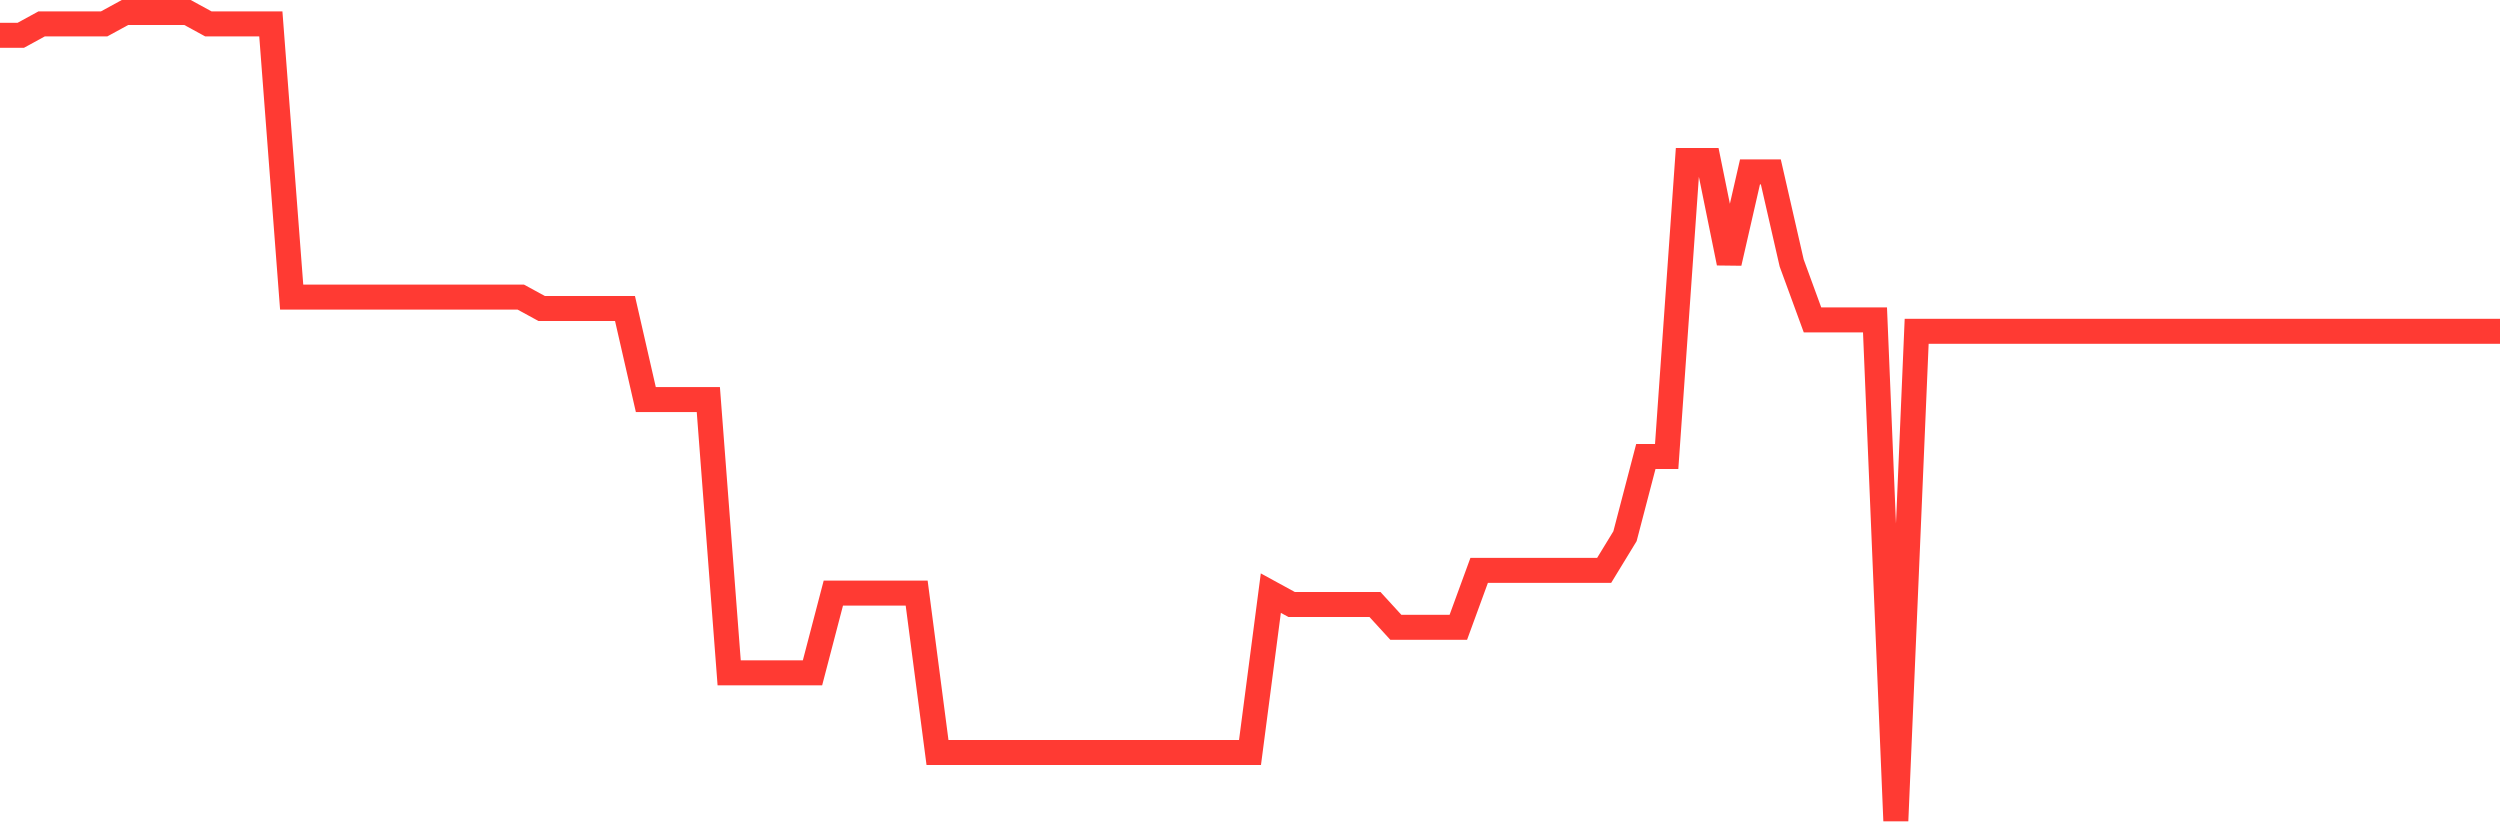 <svg
  xmlns="http://www.w3.org/2000/svg"
  xmlns:xlink="http://www.w3.org/1999/xlink"
  width="120"
  height="40"
  viewBox="0 0 120 40"
  preserveAspectRatio="none"
>
  <polyline
    points="0,1.693 1,1.693 2,1.146 3,1.146 4,1.146 5,1.146 6,0.6 7,0.6 8,0.6 9,0.6 10,1.146 11,1.146 12,1.146 13,1.146 14,14.262 15,14.262 16,14.262 17,14.262 18,14.262 19,14.262 20,14.262 21,14.262 22,14.262 23,14.262 24,14.262 25,14.262 26,14.808 27,14.808 28,14.808 29,14.808 30,14.808 31,19.18 32,19.18 33,19.18 34,19.18 35,32.296 36,32.296 37,32.296 38,32.296 39,32.296 40,28.47 41,28.47 42,28.47 43,28.47 44,28.47 45,36.121 46,36.121 47,36.121 48,36.121 49,36.121 50,36.121 51,36.121 52,36.121 53,36.121 54,36.121 55,36.121 56,36.121 57,36.121 58,36.121 59,36.121 60,36.121 61,28.47 62,29.017 63,29.017 64,29.017 65,29.017 66,29.017 67,30.11 68,30.11 69,30.11 70,30.11 71,27.377 72,27.377 73,27.377 74,27.377 75,27.377 76,27.377 77,27.377 78,25.738 79,21.913 80,21.913 81,7.704 82,7.704 83,12.623 84,8.251 85,8.251 86,12.623 87,15.355 88,15.355 89,15.355 90,15.355 91,39.4 92,15.901 93,15.901 94,15.901 95,15.901 96,15.901 97,15.901 98,15.901 99,15.901 100,15.901 101,15.901 102,15.901 103,15.901 104,15.901 105,15.901 106,15.901 107,15.901 108,15.901 109,15.901 110,15.901 111,15.901 112,15.901 113,15.901 114,15.901 115,15.901 116,15.901 117,15.901 118,15.901 119,15.901 120,15.901"
    fill="none"
    stroke="#ff3a33"
    stroke-width="1.2"
  >
  </polyline>
</svg>